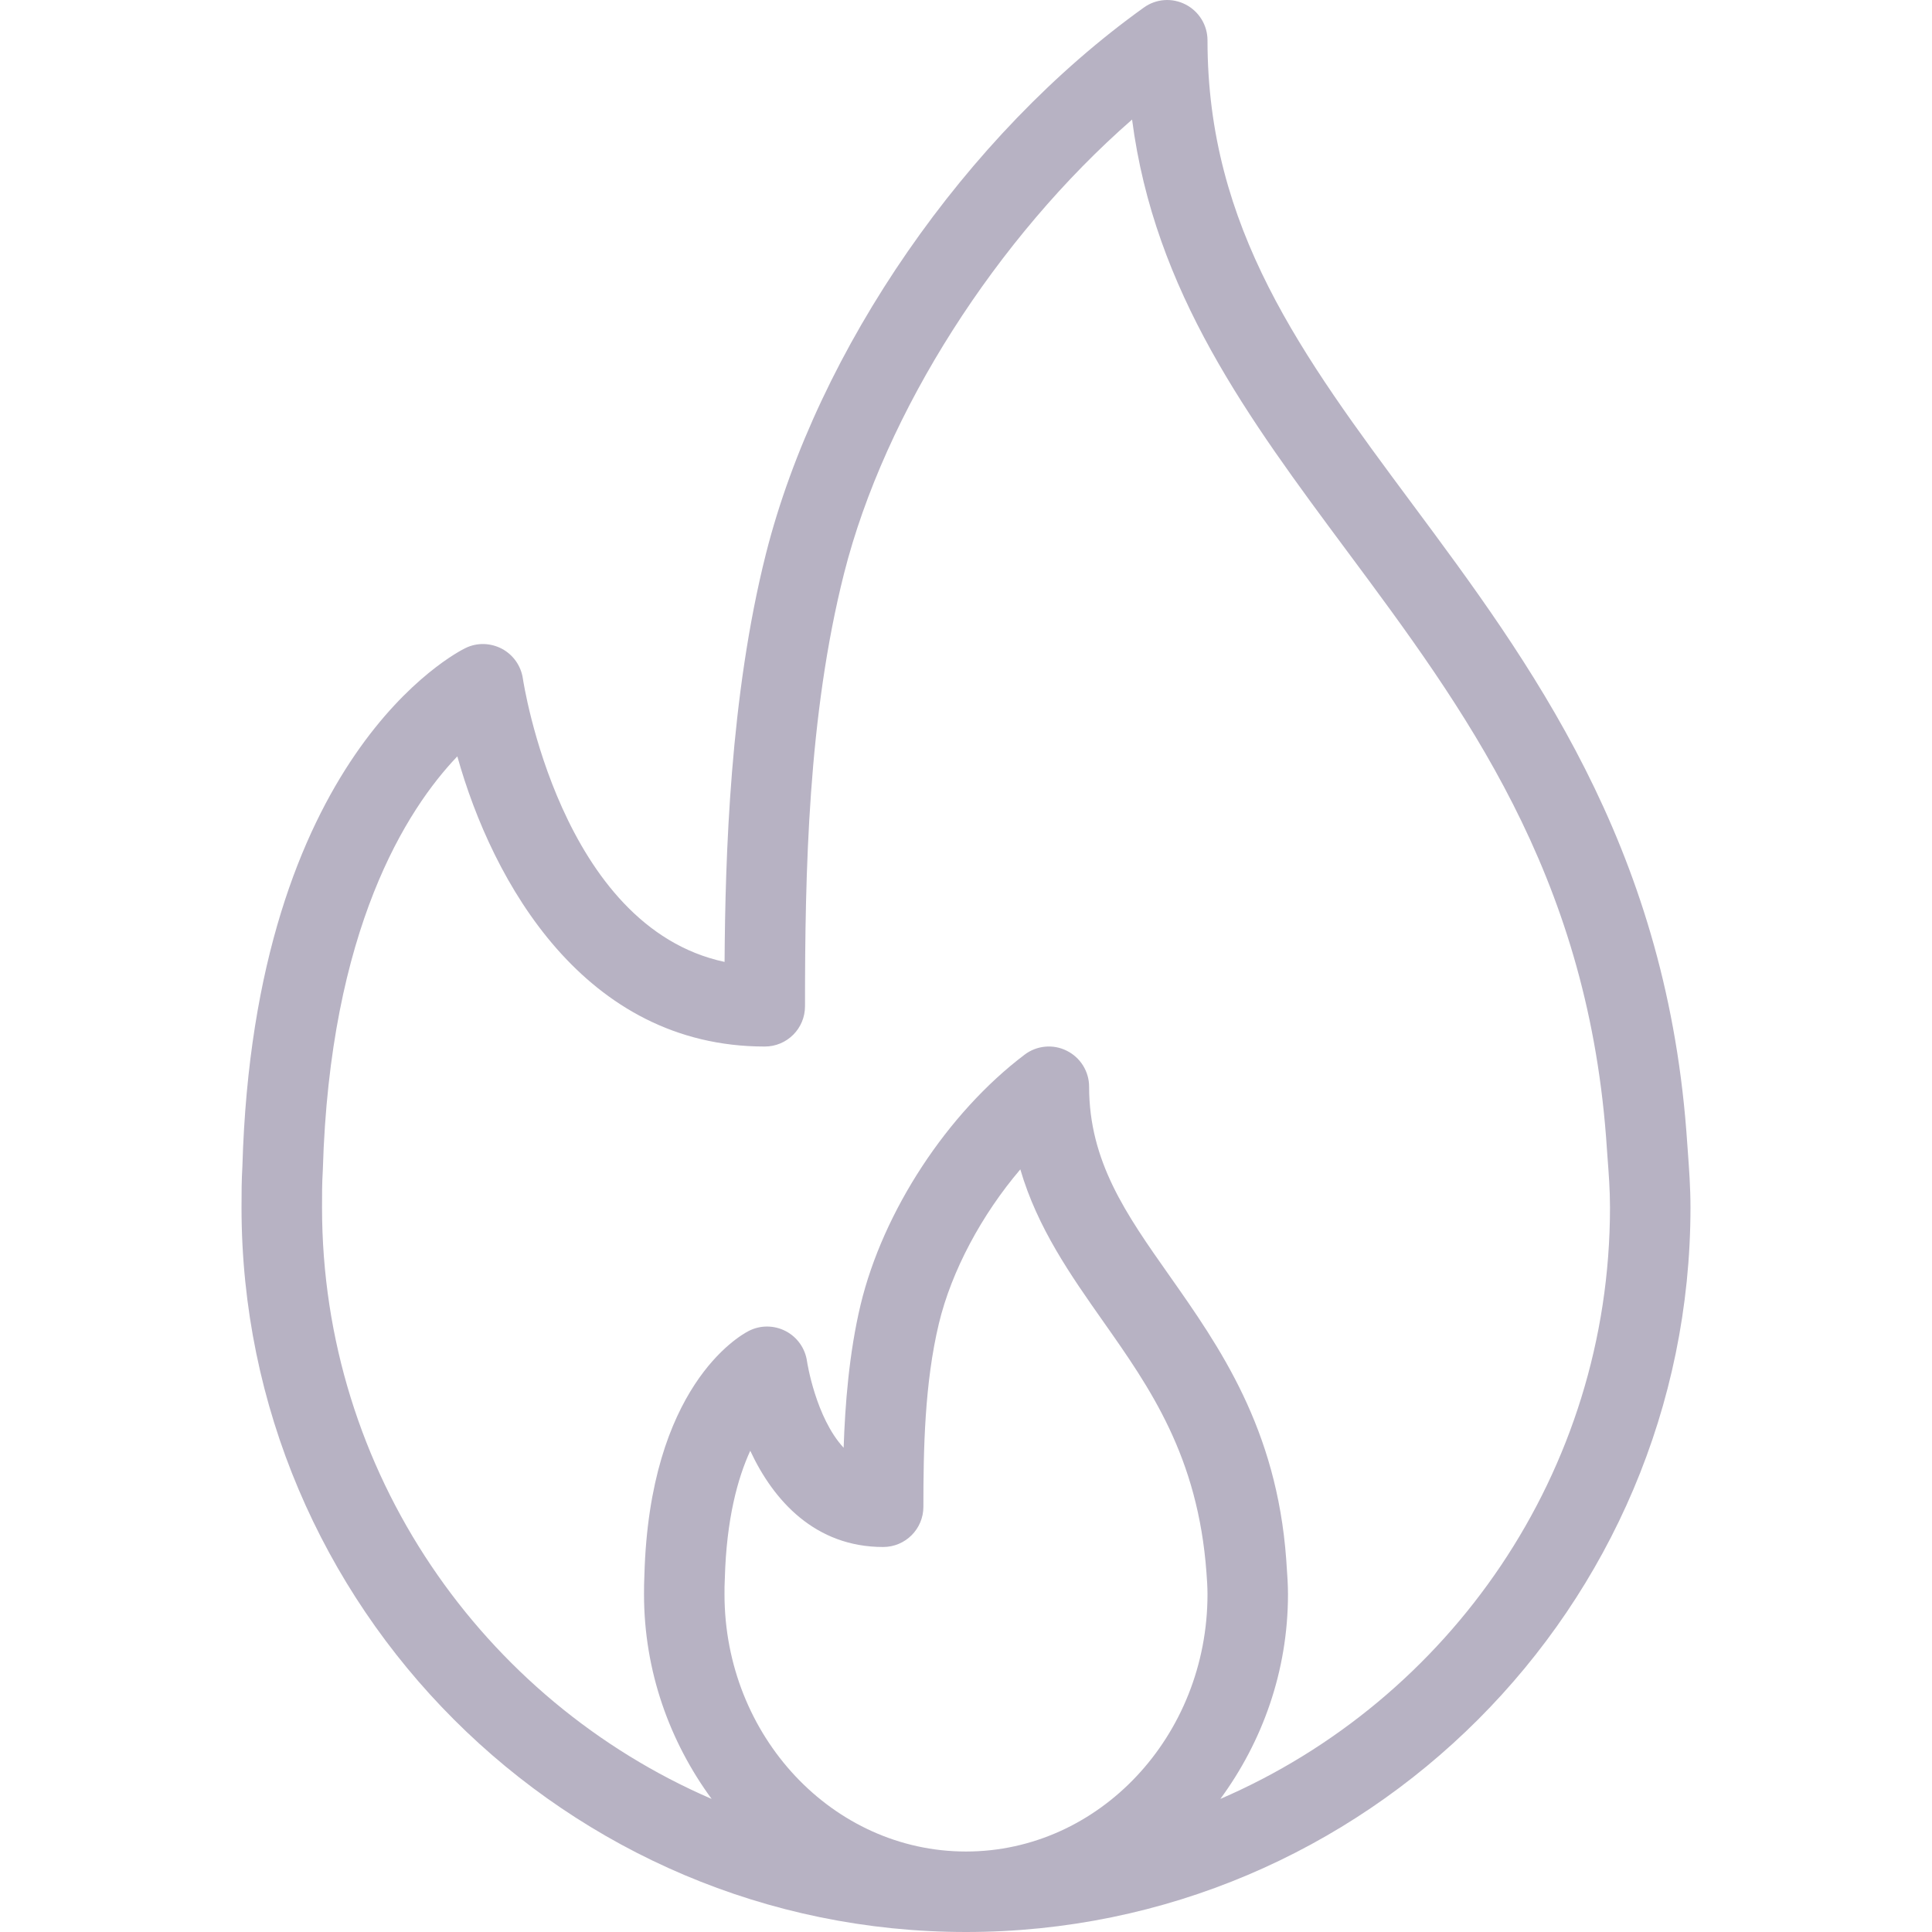 <?xml version="1.0" encoding="UTF-8"?> <svg xmlns="http://www.w3.org/2000/svg" width="76" height="76" viewBox="0 0 76 76" fill="none"> <g clip-path="url(#clip0)"> <path d="M66.391 45.242L66.337 44.499C65.466 33.165 60.189 26.061 55.533 19.794C51.223 13.991 47.5 8.98 47.5 1.586C47.5 0.992 47.167 0.45 46.64 0.178C46.111 -0.096 45.476 -0.051 44.995 0.298C38.003 5.302 32.169 13.734 30.131 21.781C28.717 27.382 28.53 33.68 28.503 37.839C22.047 36.46 20.584 26.801 20.569 26.696C20.496 26.195 20.19 25.759 19.744 25.521C19.294 25.286 18.766 25.269 18.309 25.494C17.971 25.658 9.999 29.709 9.535 45.885C9.502 46.423 9.501 46.962 9.501 47.501C9.501 63.215 22.286 76 38 76C53.714 76 66.499 63.215 66.499 47.501C66.499 46.713 66.445 45.977 66.391 45.242ZM38 72.834C32.761 72.834 28.5 68.294 28.5 62.714C28.5 62.524 28.499 62.332 28.513 62.097C28.576 59.744 29.023 58.137 29.513 57.069C30.431 59.042 32.075 60.855 34.741 60.855C35.616 60.855 36.324 60.147 36.324 59.272C36.324 57.018 36.37 54.417 36.932 52.07C37.431 49.987 38.625 47.775 40.137 46C40.809 48.303 42.121 50.168 43.401 51.988C45.233 54.592 47.127 57.284 47.46 61.874C47.48 62.146 47.5 62.42 47.5 62.714C47.5 68.294 43.238 72.834 38 72.834ZM48.006 70.765C49.65 68.524 50.666 65.753 50.666 62.714C50.666 62.341 50.643 61.995 50.597 61.347C50.221 56.178 47.974 52.984 45.991 50.165C44.301 47.766 42.843 45.692 42.843 42.751C42.843 42.15 42.502 41.601 41.964 41.334C41.429 41.064 40.783 41.125 40.305 41.488C37.269 43.783 34.736 47.645 33.852 51.333C33.4 53.224 33.242 55.269 33.187 56.951C32.089 55.77 31.749 53.581 31.746 53.551C31.675 53.043 31.363 52.599 30.906 52.362C30.453 52.127 29.911 52.121 29.454 52.356C29.056 52.56 25.55 54.57 25.349 61.964C25.336 62.215 25.334 62.465 25.334 62.714C25.334 65.753 26.351 68.524 27.994 70.765C18.99 66.877 12.668 57.916 12.668 47.501C12.668 47.027 12.666 46.554 12.699 46.026C12.971 36.536 16.008 31.829 17.99 29.753C19.372 34.701 22.993 41.168 30.084 41.168C30.959 41.168 31.667 40.46 31.667 39.585C31.667 34.286 31.786 28.163 33.203 22.557C34.811 16.205 39.216 9.346 44.533 4.703C45.416 11.485 49.109 16.457 52.992 21.682C57.607 27.894 62.379 34.319 63.178 44.721L63.232 45.479C63.282 46.138 63.333 46.795 63.333 47.501C63.332 57.916 57.011 66.877 48.006 70.765Z" fill="#B7B2C3"></path> </g> <defs> <clipPath id="clip0"> <rect width="76" height="76" fill="white"></rect> </clipPath> </defs> </svg> 